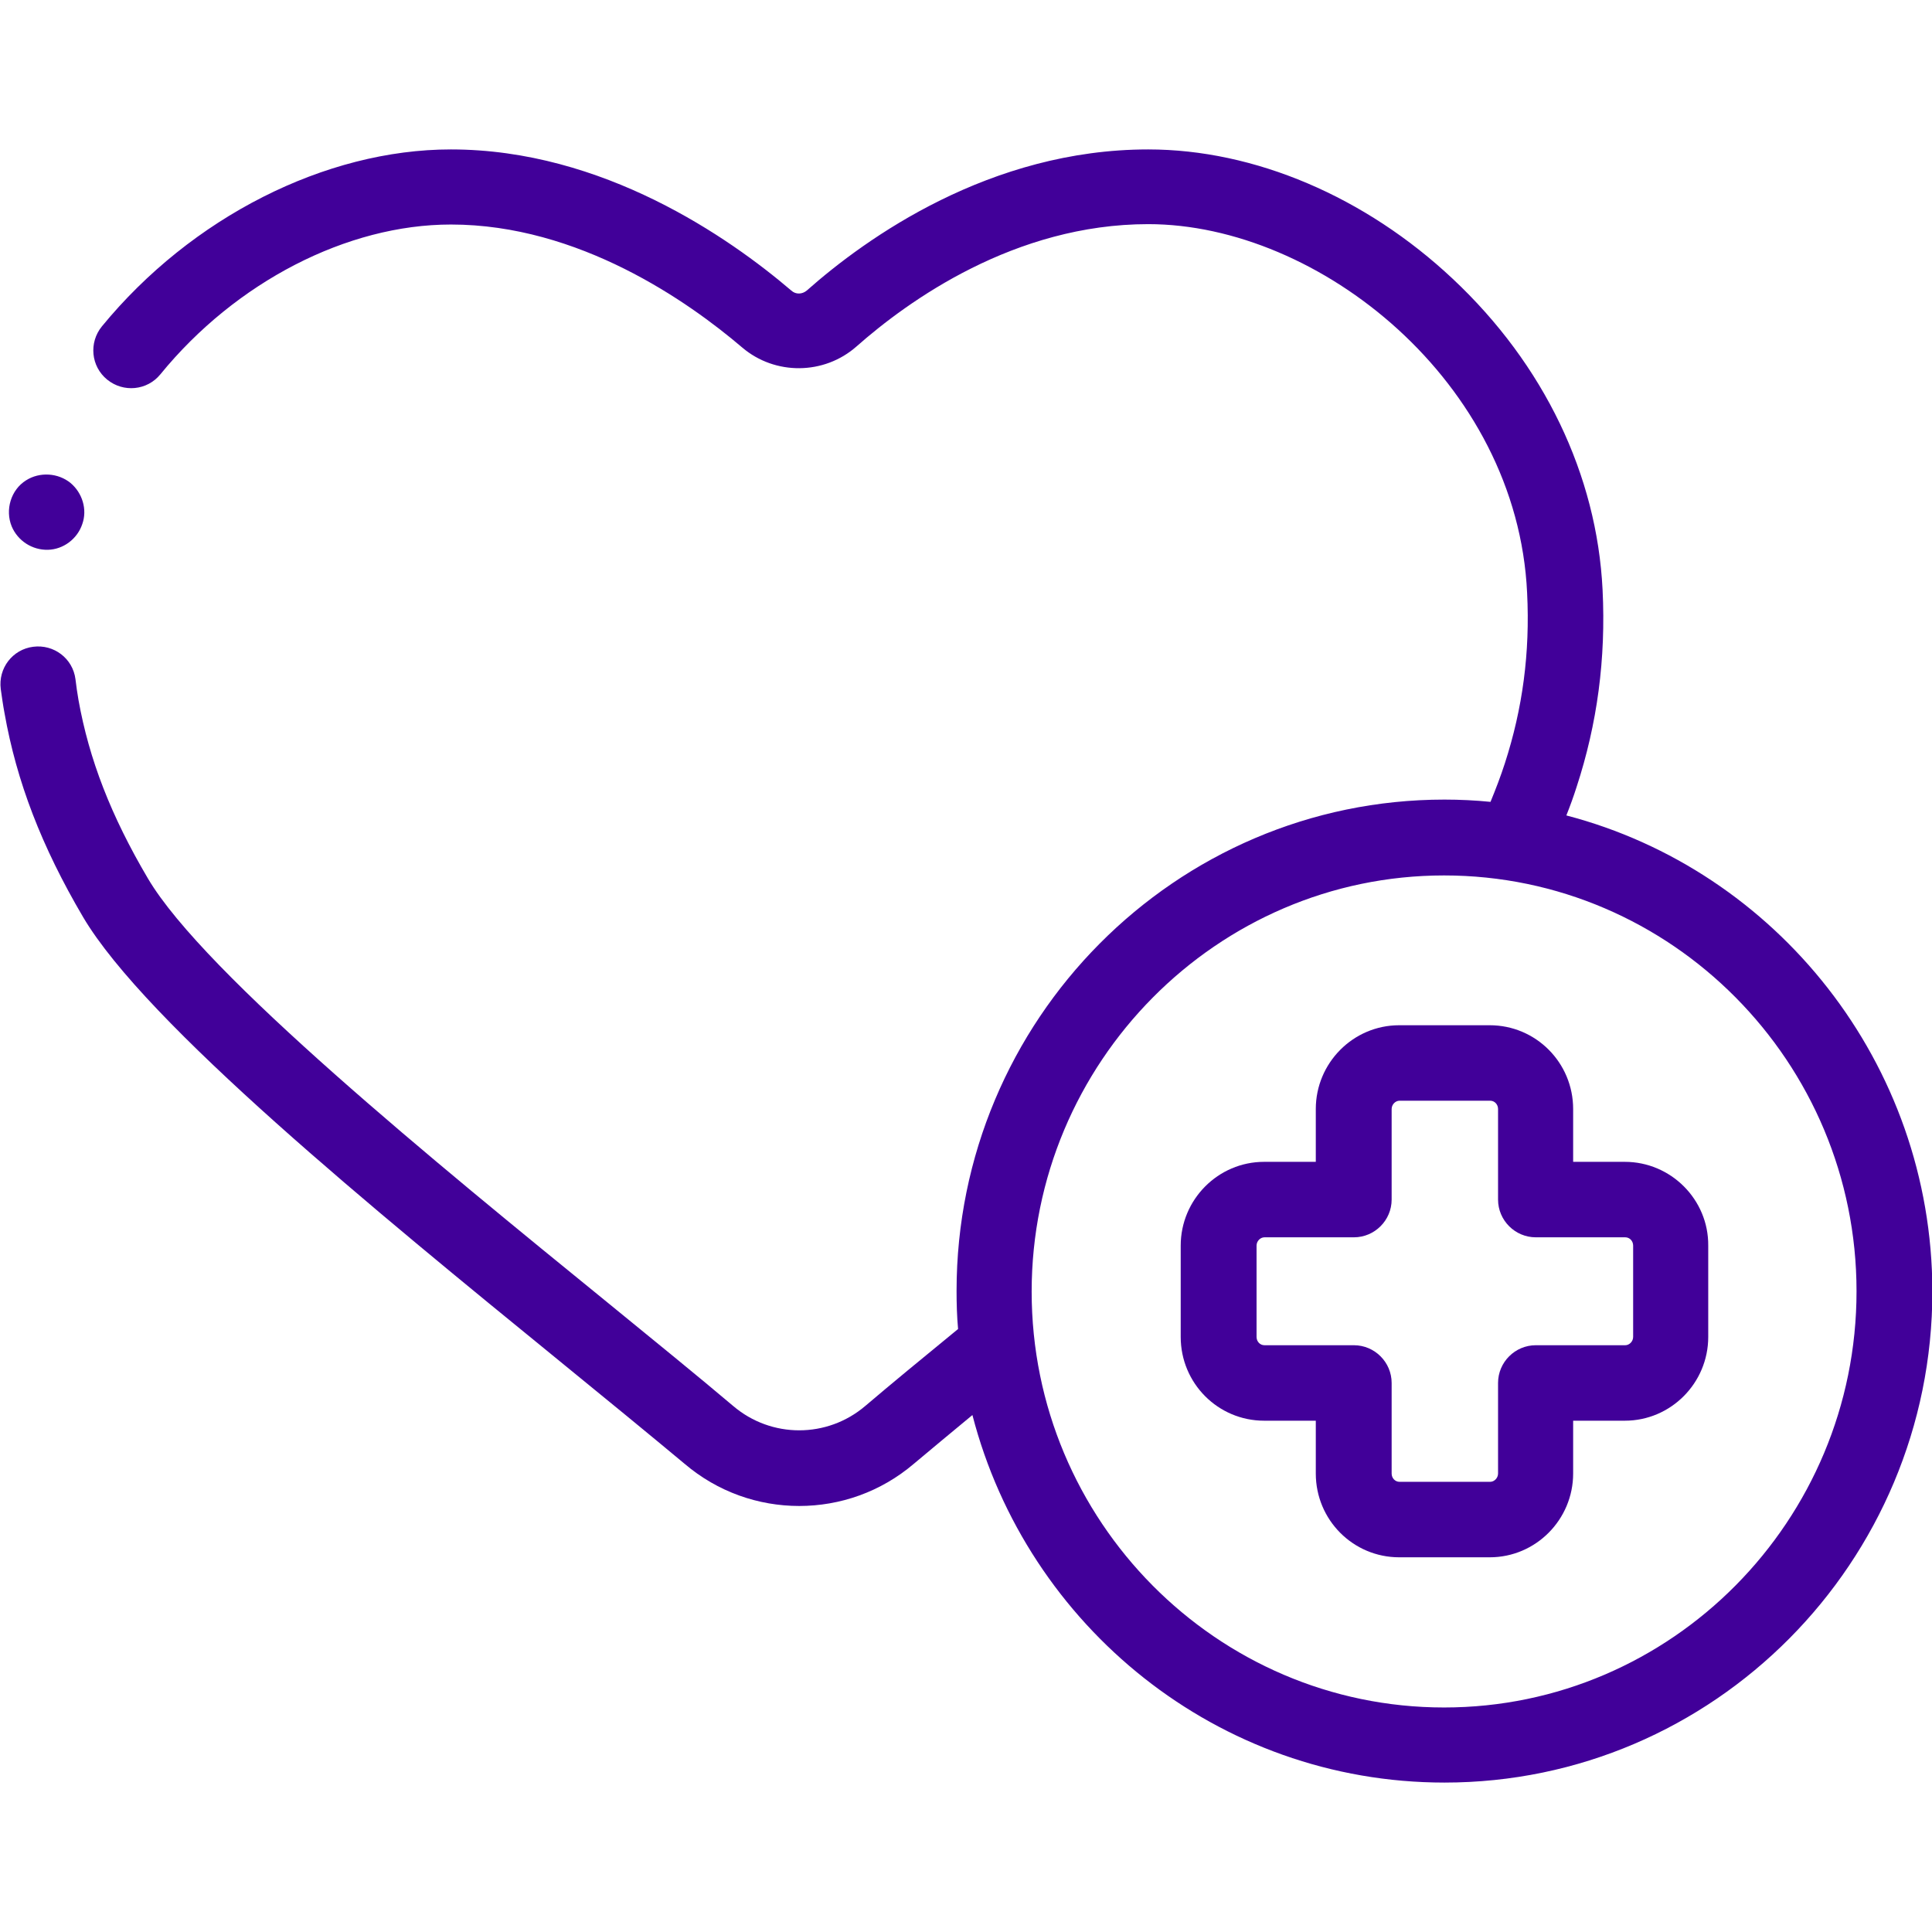 <?xml version="1.0" encoding="utf-8"?>
<!-- Generator: Adobe Illustrator 23.0.0, SVG Export Plug-In . SVG Version: 6.00 Build 0)  -->
<svg version="1.1" id="Layer_1" xmlns:svgjs="http://svgjs.com/svgjs"
	 xmlns="http://www.w3.org/2000/svg" xmlns:xlink="http://www.w3.org/1999/xlink" x="0px" y="0px" viewBox="0 0 512 512"
	 style="enable-background:new 0 0 512 512;" xml:space="preserve">
<style type="text/css">
	.st0{fill:#410099;}
</style>
<g>
	<g>
		<g>
			<g>
				<path class="st0" d="M3.1,139.5c1.6,3.8,5.4,6.3,9.6,6.2c4.1-0.1,7.8-2.9,9.1-6.8c1.4-3.9,0-8.3-3.1-10.9
					c-3.3-2.7-8.2-3-11.8-0.7C2.9,129.8,1.3,135.1,3.1,139.5L3.1,139.5z"/>
				<path class="st0" d="M415.1,216.1c1-2.5,1.9-5,2.7-7.5c5.5-16.8,7.8-34,6.9-52.3c-1.5-30.4-15.5-59.7-39.7-82.4
					c-23.2-21.8-52.6-34.3-80.7-34.3c-41.9,0-74.7,23.4-90.5,37.4c-1.2,1-2.9,1.1-4.1,0c-16.4-14-49.9-37.4-90.2-37.4
					c-33.3,0-68.8,18-92.5,46.9c-3.5,4.3-2.9,10.6,1.4,14.1c4.3,3.5,10.6,2.9,14.1-1.4C62.5,74.7,92,59.5,119.5,59.5
					c33.9,0,62.9,20.4,77.2,32.6c8.7,7.4,21.7,7.3,30.3-0.3c13.7-12.1,41.9-32.4,77.3-32.4c45.2,0,97.8,41.8,100.4,97.7
					c0.8,15.9-1.2,30.7-5.9,45.2c-1.1,3.4-2.4,6.8-3.8,10.2c-4-0.4-8.1-0.6-12.2-0.6c-71.3,0-129.3,58.4-129.3,130.2
					c0,3.4,0.1,6.8,0.4,10.1c-9.9,8.1-17.9,14.7-24.6,20.4c-10.1,8.6-24.9,8.6-35,0c-9.1-7.7-20.9-17.3-33.4-27.5
					c-45.1-36.7-106.8-87-121.7-112.3c-9.8-16.6-15.6-31.6-18.4-47.3c-0.3-1.8-0.6-3.7-0.8-5.5c-0.7-5.5-5.7-9.3-11.2-8.6
					s-9.3,5.7-8.6,11.2c0.3,2.1,0.6,4.3,1,6.4c3.2,18.1,9.8,35.3,20.8,54c16.7,28.3,77.5,77.9,126.3,117.7
					c12.4,10.1,24.1,19.7,33.1,27.2c8.8,7.5,19.6,11.2,30.4,11.2c10.8,0,21.6-3.7,30.4-11.2c4.5-3.8,9.6-8,15.5-12.9
					c14.5,56,65.1,97.4,125.1,97.4c71.3,0,129.3-58.4,129.3-130.2C512,281.7,470.7,230.6,415.1,216.1L415.1,216.1z M382.7,452.5
					c-60.3,0-109.3-49.5-109.3-110.2S322.5,232,382.7,232C443,232,492,281.5,492,342.2C492,403,443,452.5,382.7,452.5z"/>
				<path class="st0" d="M430.6,307.9h-13.7v-14c0-12.3-9.9-22.2-22.1-22.2h-24c-12.2,0-22.1,10-22.1,22.2v14h-13.7
					c-12.2,0-22.1,10-22.1,22.2v24.2c0,12.3,9.9,22.2,22.1,22.2h13.7v14c0,12.3,9.9,22.2,22.1,22.2h24c12.2,0,22.1-10,22.1-22.2v-14
					h13.7c12.2,0,22.1-10,22.1-22.2v-24.2C452.8,317.9,442.8,307.9,430.6,307.9z M432.8,354.3c0,1.2-1,2.2-2.1,2.2h-23.7
					c-5.5,0-10,4.5-10,10v24c0,1.2-1,2.2-2.1,2.2h-24c-1.2,0-2.1-1-2.1-2.2v-24c0-5.5-4.5-10-10-10h-23.7c-1.2,0-2.1-1-2.1-2.2
					v-24.2c0-1.2,1-2.2,2.1-2.2h23.7c5.5,0,10-4.5,10-10v-24c0-1.2,1-2.2,2.1-2.2h24c1.2,0,2.1,1,2.1,2.2v24c0,5.5,4.5,10,10,10
					h23.7c1.2,0,2.1,1,2.1,2.2V354.3z"/>
			</g>
		</g>
	</g>
</g>
</svg>
